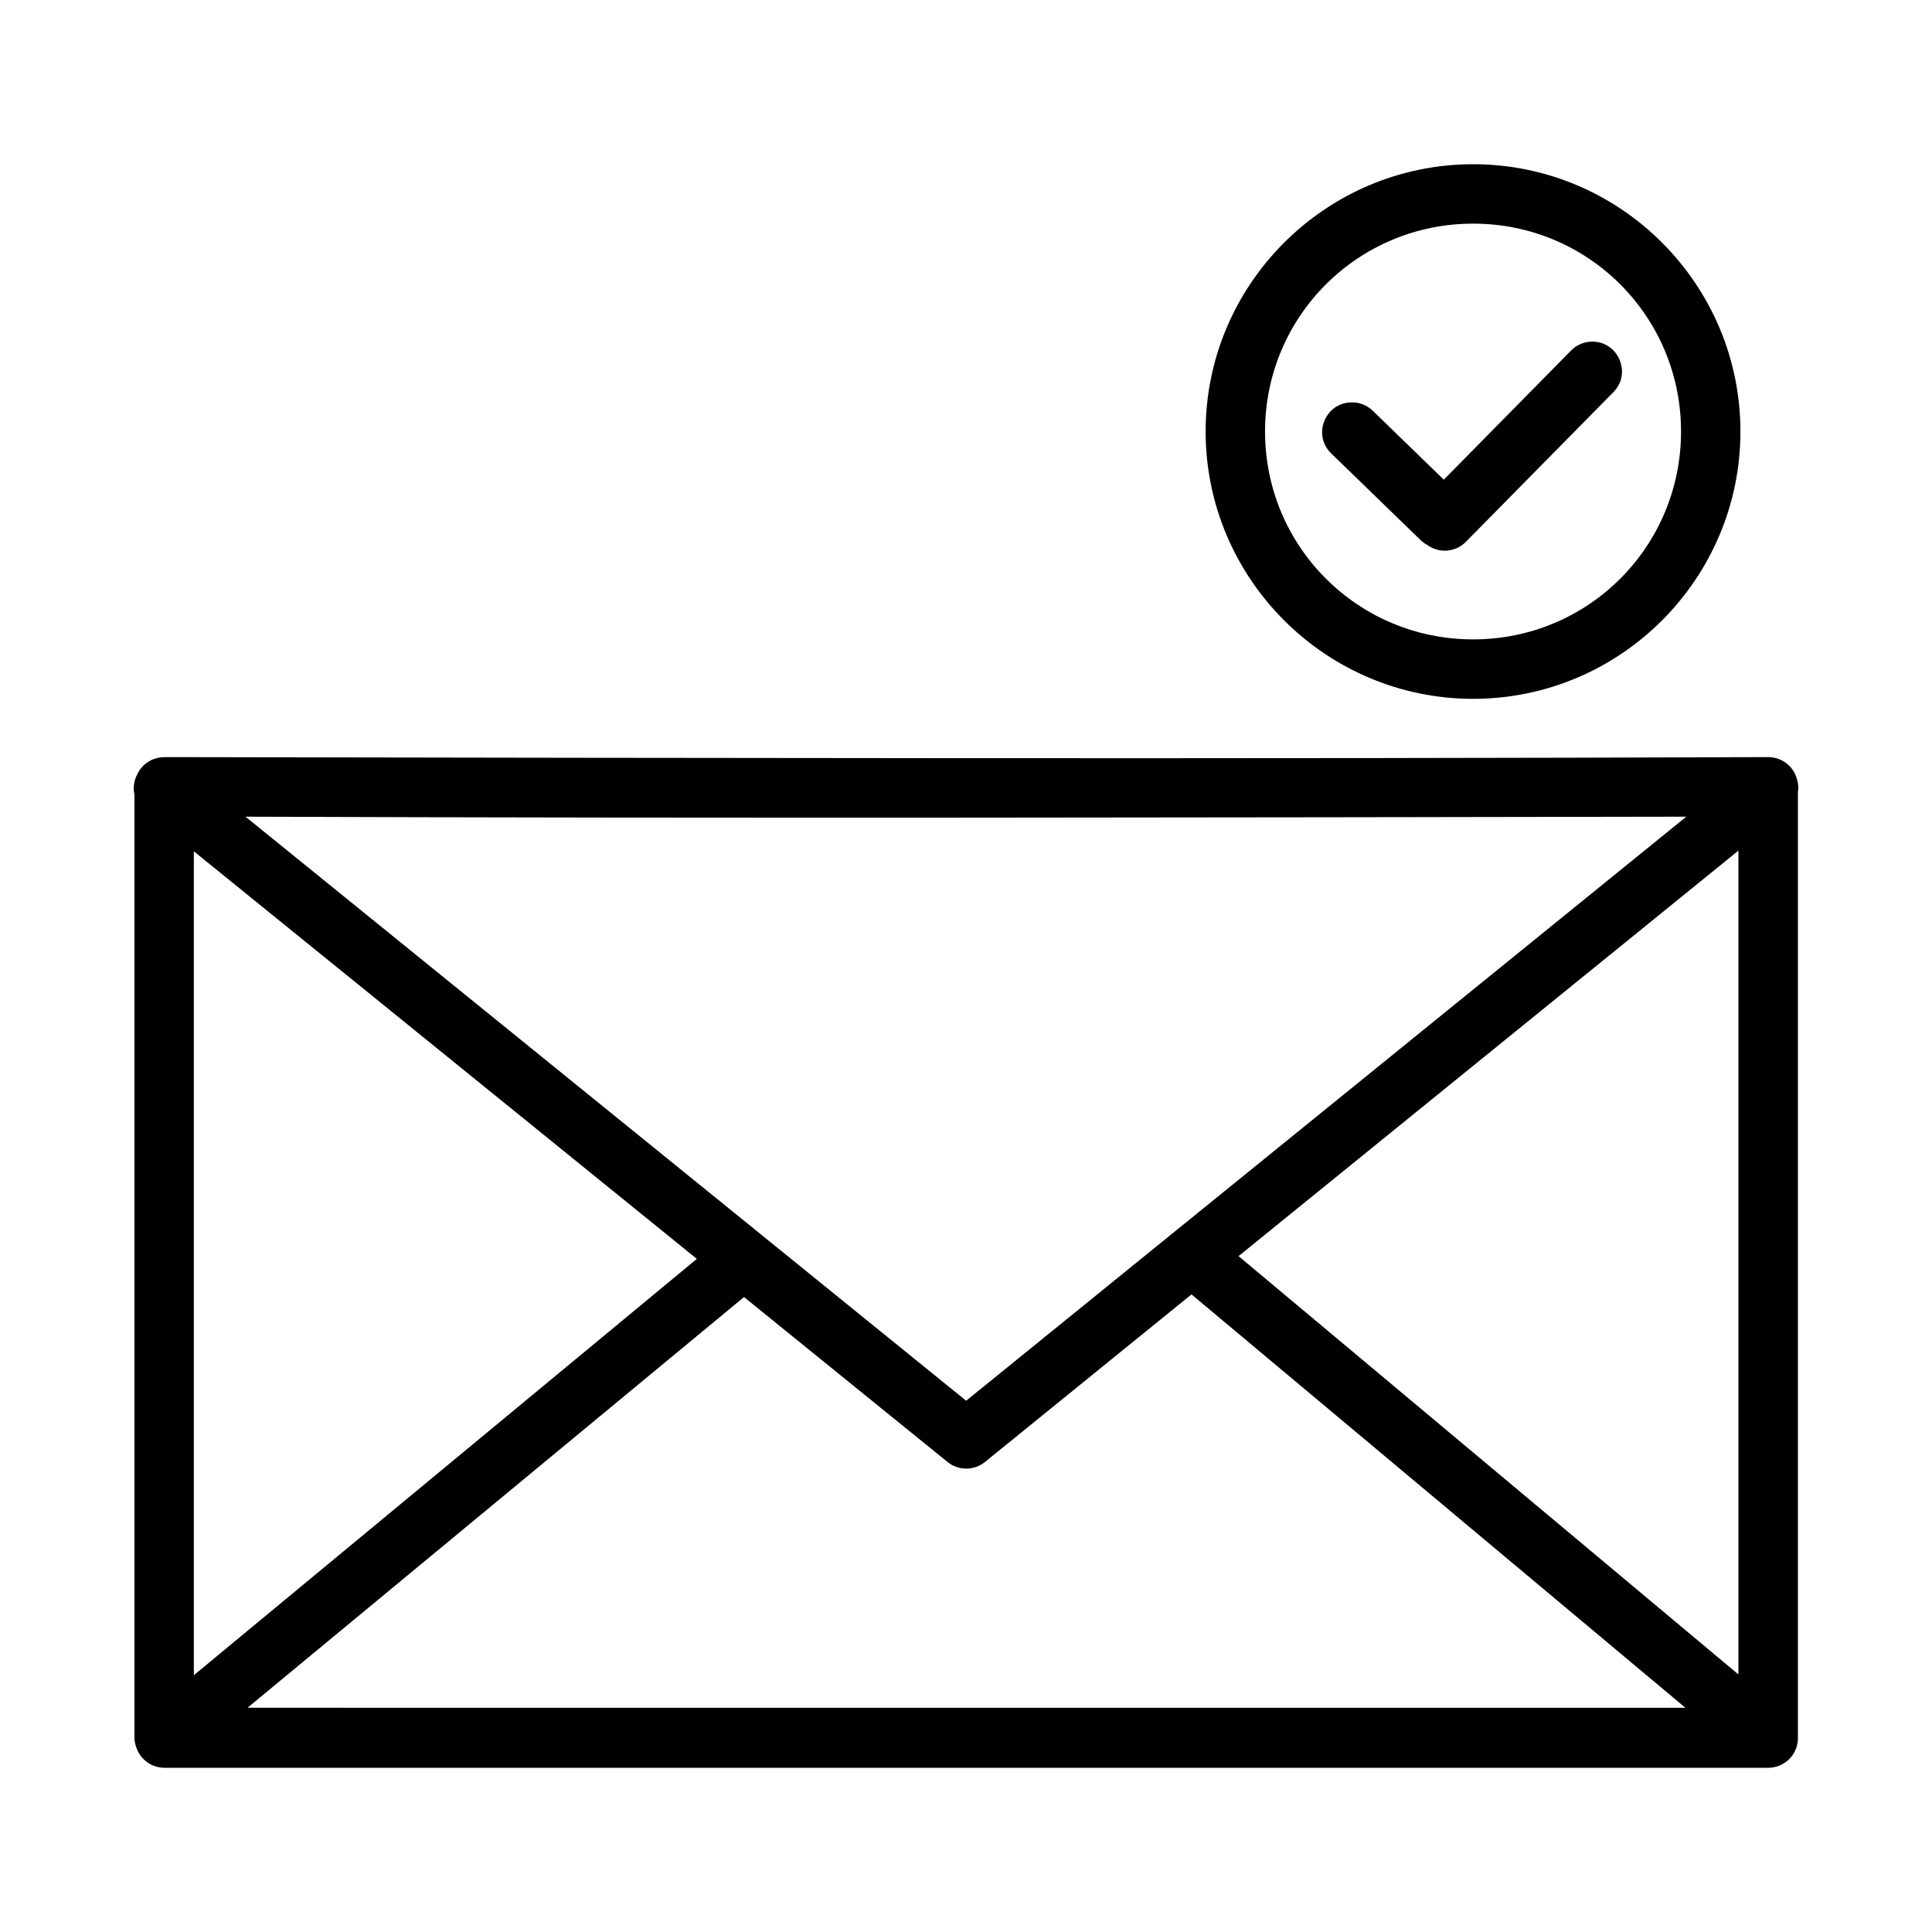 <?xml version="1.0" encoding="UTF-8"?>
<!-- Uploaded to: ICON Repo, www.svgrepo.com, Generator: ICON Repo Mixer Tools -->
<svg fill="#000000" width="800px" height="800px" version="1.1" viewBox="144 144 512 512" xmlns="http://www.w3.org/2000/svg">
 <path d="m534.4 187.52c-39.035 0-70.895 31.797-70.895 70.832s31.859 70.848 70.895 70.848c39.035 0 70.832-31.812 70.832-70.848s-31.797-70.832-70.832-70.832zm0 15.746c30.527 0 55.09 24.562 55.09 55.09 0 30.527-24.562 55.09-55.09 55.09-30.527 0-55.152-24.562-55.152-55.09 0-30.527 24.625-55.09 55.152-55.09zm31.258 31.273c-2.016 0.09-3.93 0.934-5.336 2.383l-33.703 34.195-18.773-18.219c-1.516-1.492-3.574-2.309-5.703-2.262-7.059 0.117-10.418 8.738-5.289 13.59l23.602 22.895c0.512 0.496 1.094 0.918 1.723 1.262 3.227 2.398 7.738 1.98 10.469-0.969l38.883-39.453c5.043-5.066 1.27-13.691-5.875-13.422zm-378.12 110.12c-3.047-0.008-5.824 1.738-7.133 4.488-0.918 1.68-1.191 3.637-0.77 5.504v249.81c0.004 0.66 0.09 1.316 0.27 1.953 0.09 0.207 0.09 0.395 0.18 0.582 0.09 0.18 0.117 0.359 0.207 0.539 1.191 2.977 4.066 4.938 7.273 4.949h425.07c4.195-0.023 7.637-3.328 7.828-7.519 0.008-0.117 0-0.207 0-0.324v-0.18-250.44c0.207-1.273 0.09-2.578-0.34-3.797-0.09-0.148-0.09-0.301-0.148-0.445-0.004-0.008 0-0.023 0-0.031-1.148-3.059-4.066-5.09-7.336-5.106-141.69 0.52-283.38 0.238-425.07 0zm21.523 15.773c127.27 0.473 254.55 0.207 381.82 0l-190.84 154.78zm395.64 8.996v218.32l-132.47-110.86zm-409.33 0.18 133.3 108.01-133.3 110.33zm264.39 117.42 130.89 109.55-381.06-0.004 131.58-108.84 53.922 43.695c2.894 2.359 7.051 2.359 9.945 0z"/>
</svg>
